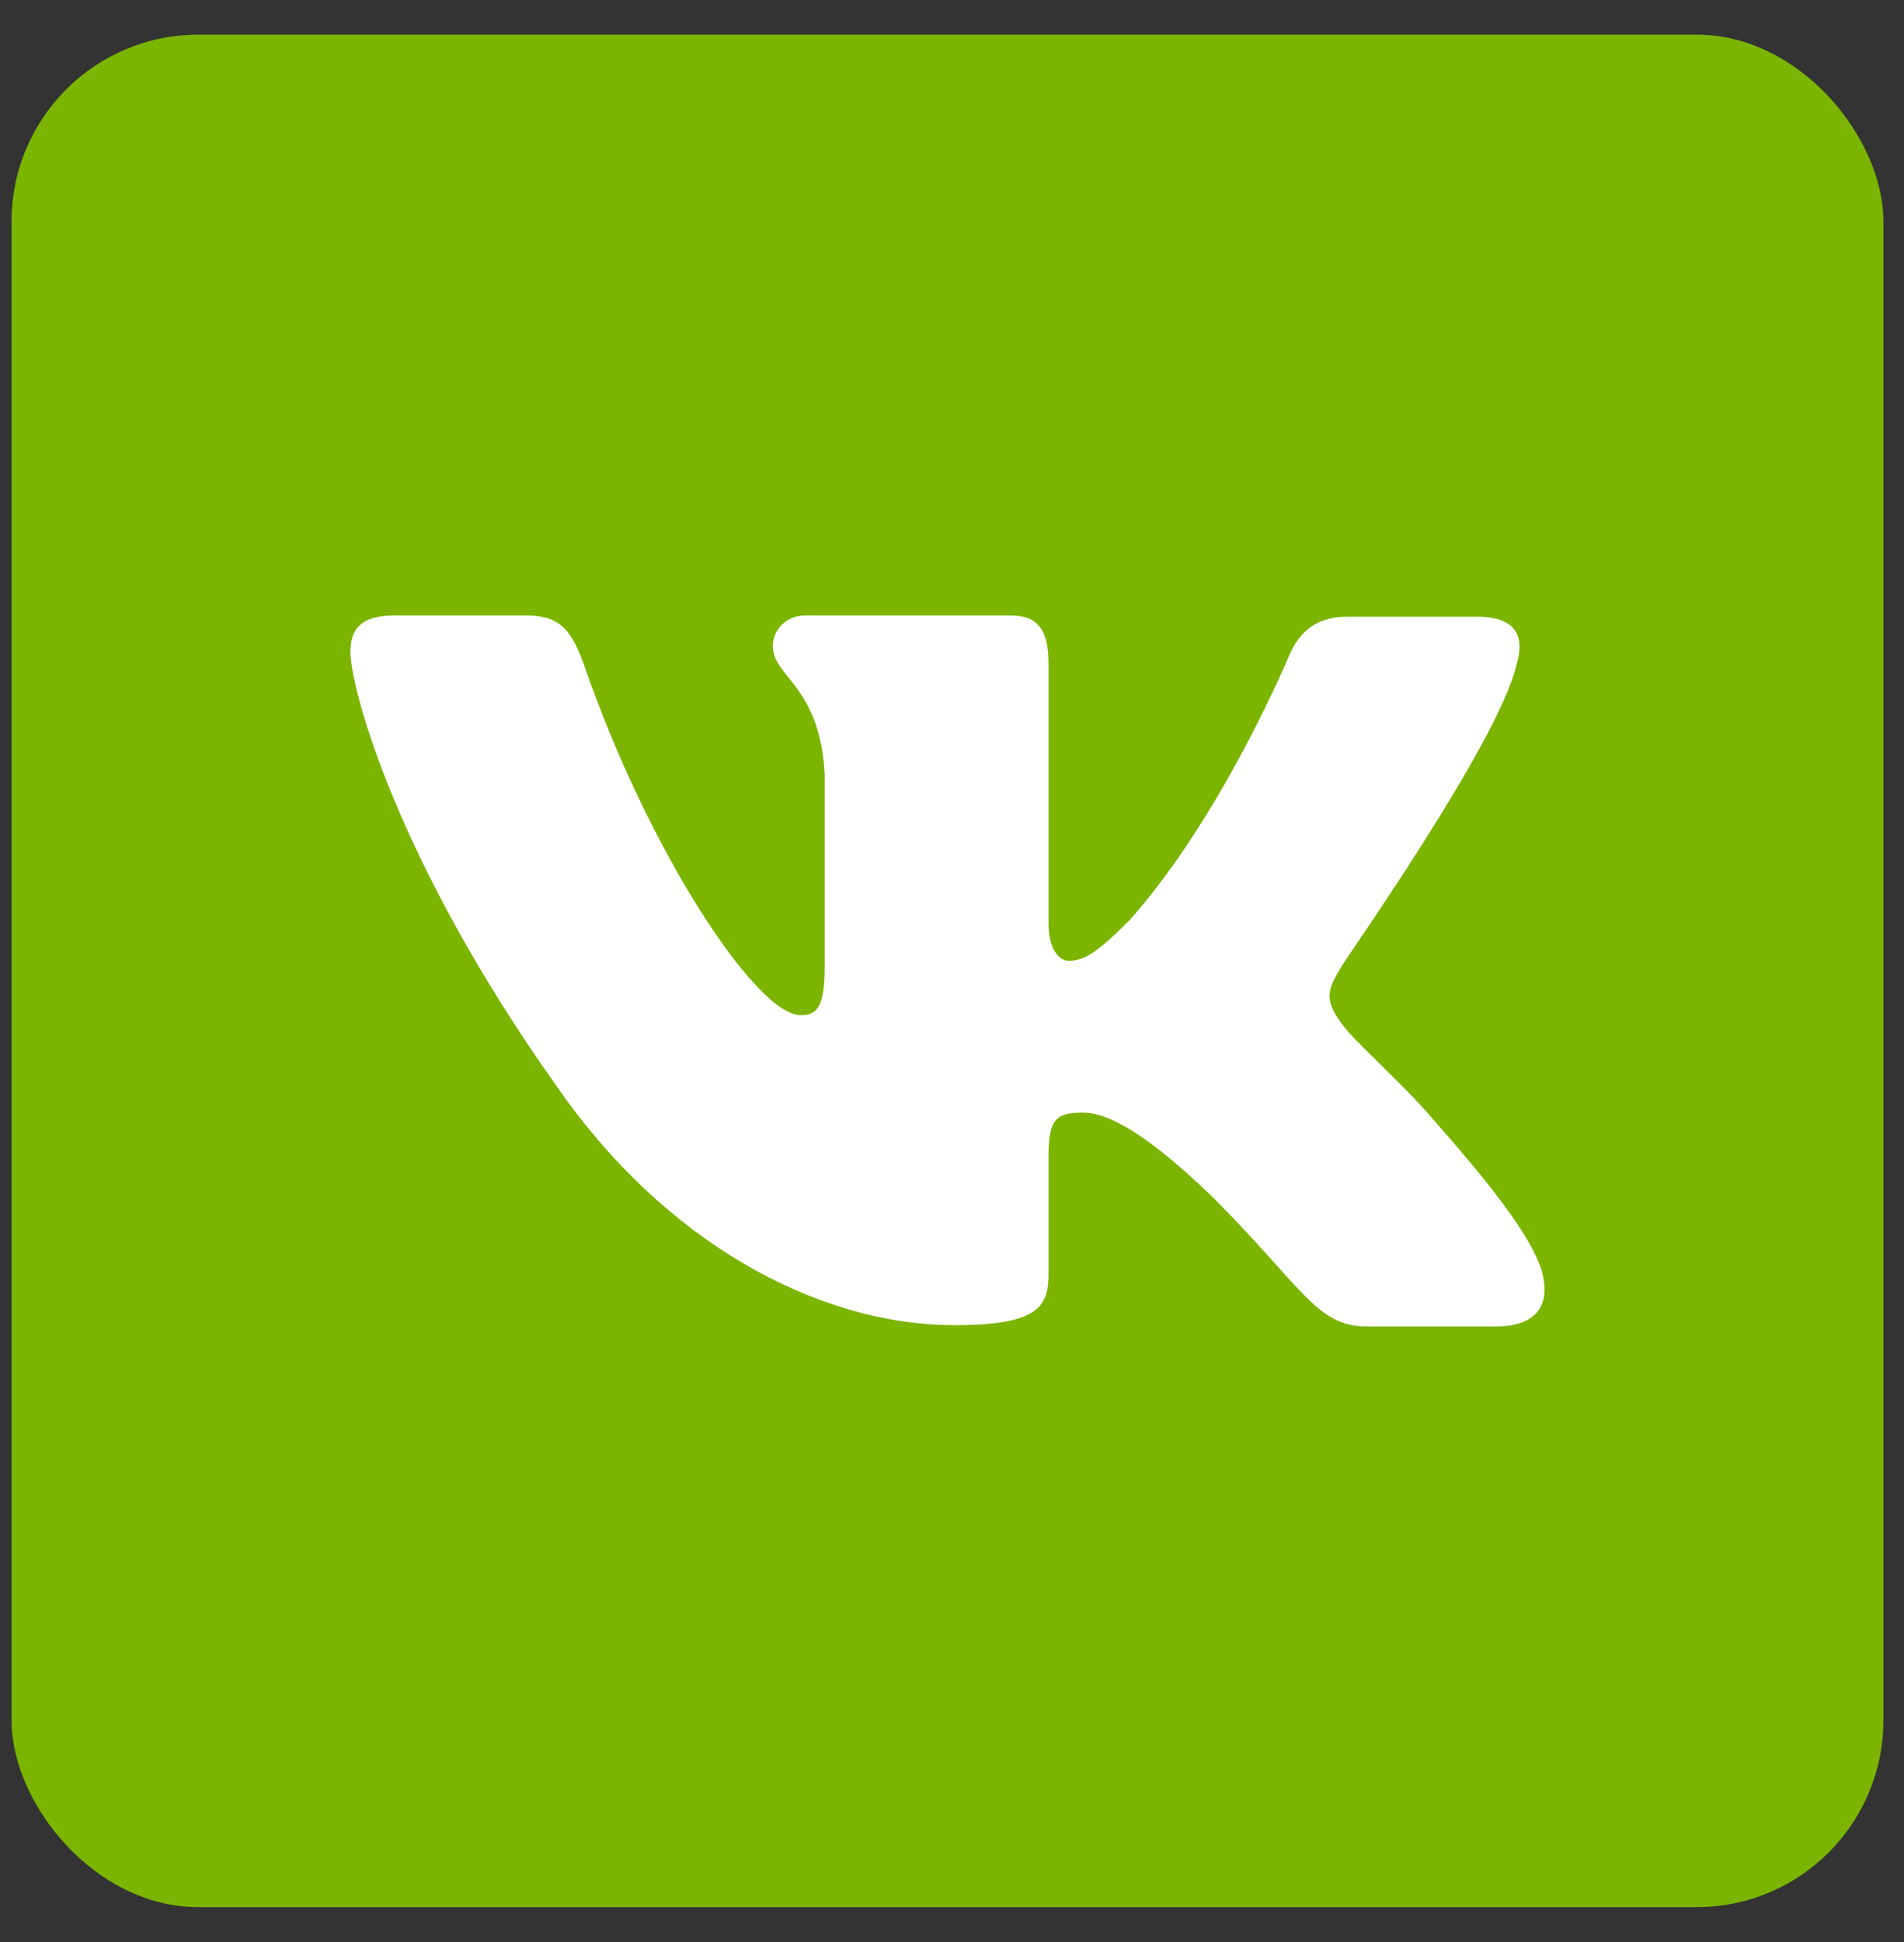 <?xml version="1.0" encoding="UTF-8"?> <svg xmlns="http://www.w3.org/2000/svg" width="51" height="52" viewBox="0 0 51 52" fill="none"><rect x="0" y="0" width="51" height="52" fill="#333333" stroke="none"/> <rect x="0.31" y="0.928" width="50.138" height="50.138" rx="5" fill="#7BB500"></rect> <path fill-rule="evenodd" clip-rule="evenodd" d="M40.618 17.8C40.855 17.055 40.618 16.513 39.568 16.513H36.079C35.199 16.513 34.792 16.987 34.555 17.495C34.555 17.495 32.76 21.831 30.253 24.643C29.44 25.456 29.067 25.727 28.627 25.727C28.39 25.727 28.085 25.456 28.085 24.71V17.766C28.085 16.886 27.814 16.479 27.069 16.479H21.581C21.039 16.479 20.7 16.886 20.7 17.292C20.7 18.139 21.954 18.342 22.089 20.713V25.862C22.089 26.98 21.886 27.183 21.445 27.183C20.26 27.183 17.381 22.814 15.653 17.834C15.314 16.852 14.976 16.479 14.095 16.479H10.572C9.556 16.479 9.386 16.953 9.386 17.461C9.386 18.376 10.572 22.983 14.908 29.08C17.787 33.247 21.886 35.483 25.578 35.483C27.814 35.483 28.085 34.974 28.085 34.128V30.977C28.085 29.961 28.288 29.792 29 29.792C29.508 29.792 30.422 30.063 32.489 32.061C34.86 34.432 35.266 35.516 36.587 35.516H40.076C41.093 35.516 41.567 35.008 41.296 34.026C40.991 33.044 39.839 31.621 38.349 29.927C37.536 28.979 36.316 27.928 35.944 27.42C35.436 26.743 35.571 26.472 35.944 25.862C35.91 25.862 40.178 19.833 40.618 17.8Z" fill="white"></path> </svg> 